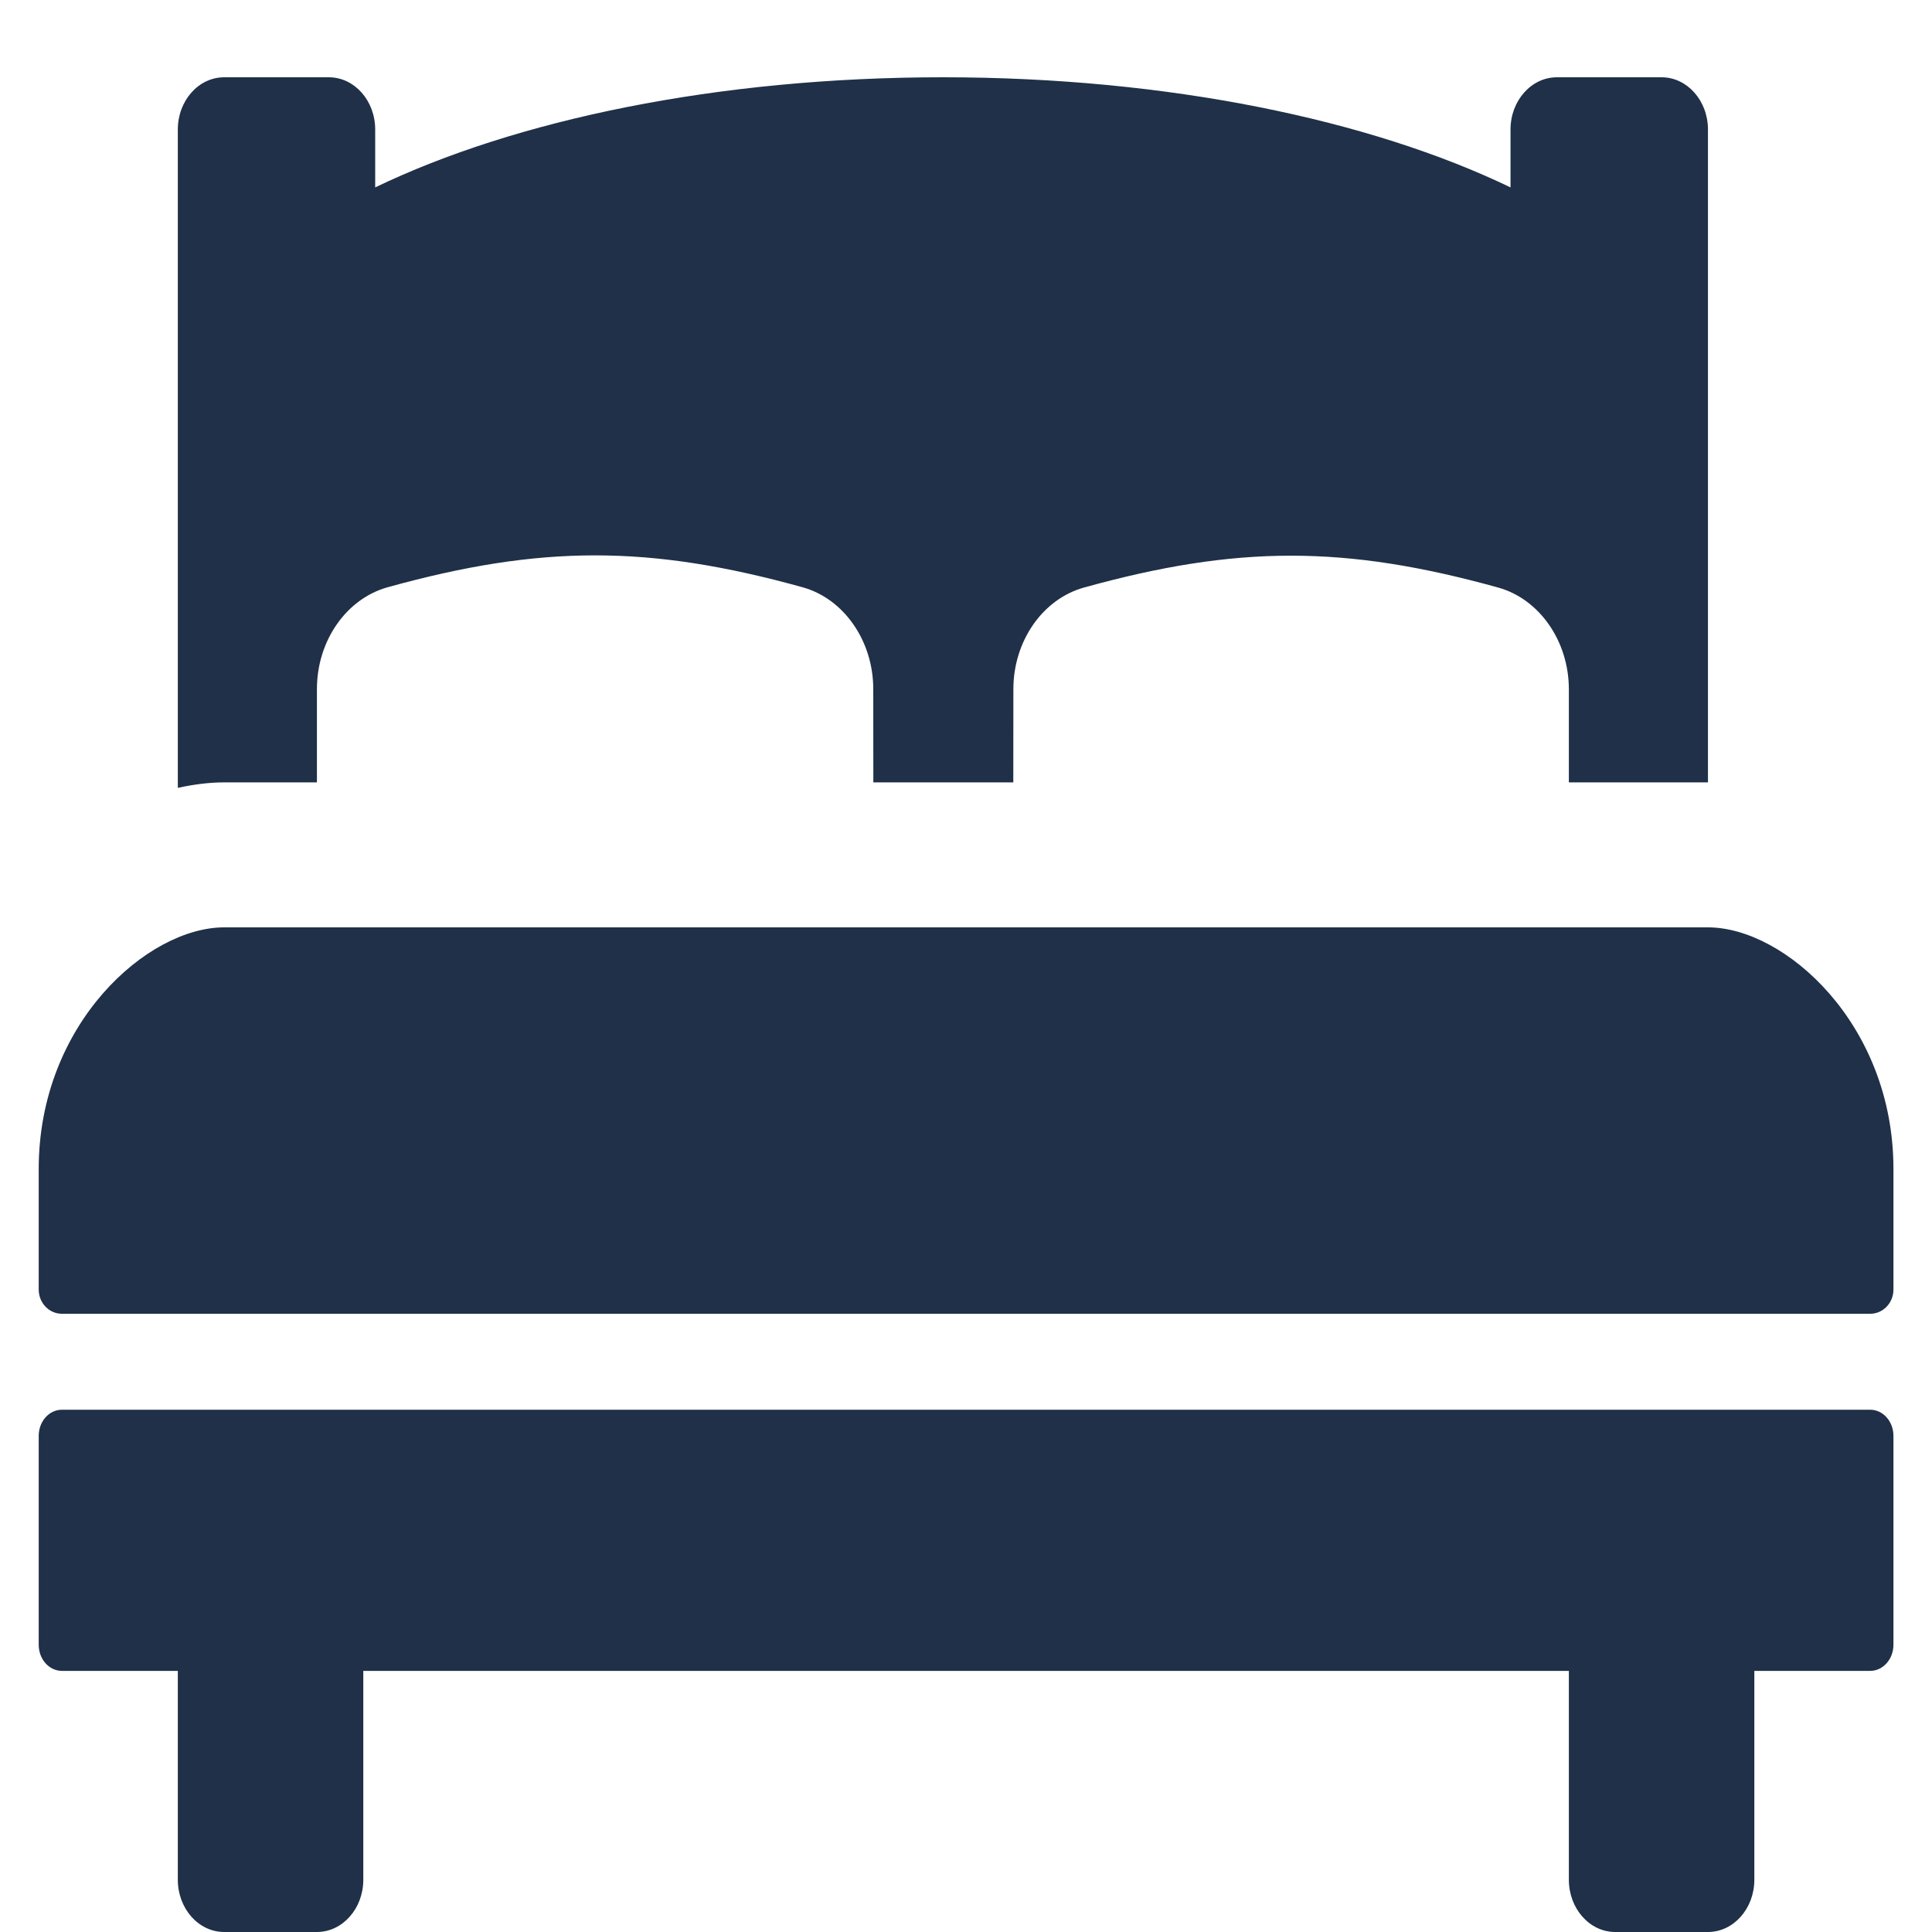 <svg width="25" height="25" viewBox="0 0 25 25" fill="none" xmlns="http://www.w3.org/2000/svg">
<path d="M4.101 10.124L4.101 8.916C4.101 8.294 4.48 7.748 5.016 7.599C7 7.049 8.401 7.049 10.385 7.599C10.921 7.748 11.3 8.295 11.3 8.916L11.301 10.124H13.112L13.113 8.917C13.113 8.297 13.491 7.752 14.026 7.603C16.006 7.053 17.406 7.053 19.387 7.603C19.921 7.752 20.3 8.297 20.301 8.917V10.124H22.101V1.676C22.101 1.303 21.832 1 21.501 1H20.146C19.815 1 19.546 1.303 19.546 1.676V2.425C17.734 1.552 15.119 1 12.201 1C9.282 1 6.667 1.552 4.855 2.425V1.676C4.855 1.303 4.587 1 4.255 1H2.901C2.569 1 2.301 1.303 2.301 1.676V10.195C2.501 10.151 2.703 10.124 2.901 10.124H4.101ZM24.201 18.242H0.801C0.635 18.242 0.501 18.393 0.501 18.58V21.283C0.501 21.47 0.635 21.621 0.801 21.621H2.301V24.324C2.301 24.697 2.569 25 2.901 25H4.101C4.432 25 4.701 24.697 4.701 24.324V21.621H20.301V24.324C20.301 24.697 20.569 25 20.901 25H22.101C22.432 25 22.701 24.697 22.701 24.324V21.621H24.201C24.366 21.621 24.501 21.47 24.501 21.283V18.58C24.501 18.393 24.366 18.242 24.201 18.242Z" fill="#1F3048"/>
<path d="M22.101 12H2.901C1.906 12 0.501 13.25 0.501 15.125V16.687C0.501 16.86 0.635 17 0.801 17H24.201C24.366 17 24.501 16.86 24.501 16.687V15.125C24.501 13.25 23.095 12 22.101 12Z" fill="#1F3048"/>
</svg>
